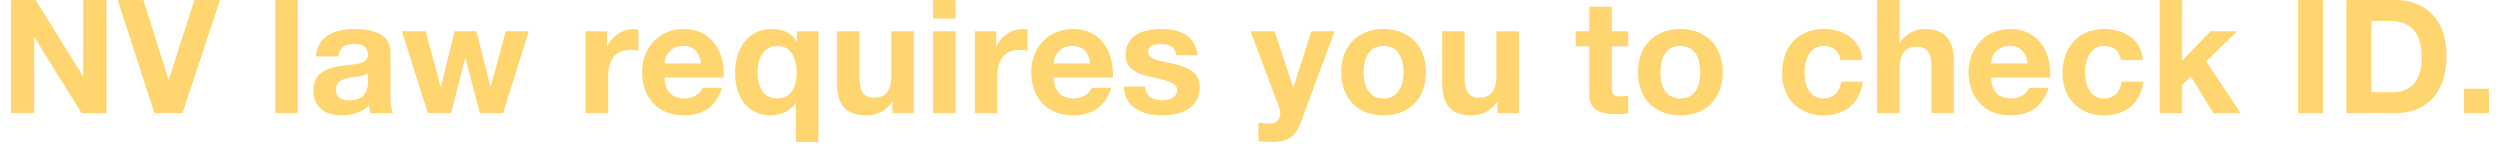 <svg width="221" height="13" viewBox="0 0 221 13" fill="none" xmlns="http://www.w3.org/2000/svg"><path d="M.966 10V.004H3.15L7.322 6.71h.028V.004h2.058V10H7.21L3.052 3.308h-.028V10H.966zM19.449.004L16.131 10h-2.478L10.405.004h2.268l2.226 7.028h.028L17.181.004h2.268zM24.324 10V.004h1.988V10h-1.988zm8.201-2.8v-.742c-.336.294-1.036.308-1.652.42-.616.126-1.176.336-1.176 1.064 0 .742.574.924 1.218.924 1.554 0 1.61-1.232 1.61-1.666zm-2.604-2.212h-1.988c.112-1.862 1.778-2.422 3.402-2.422 1.442 0 3.178.322 3.178 2.058V8.39c0 .658.07 1.316.252 1.61H32.75a2.957 2.957 0 01-.14-.7c-.63.658-1.554.896-2.436.896-1.372 0-2.464-.686-2.464-2.17 0-1.638 1.232-2.03 2.464-2.198 1.218-.182 2.352-.14 2.352-.952 0-.854-.588-.98-1.288-.98-.756 0-1.246.308-1.316 1.092zm16.831-2.226L44.47 10h-2.044l-1.288-4.858h-.028L39.878 10H37.82l-2.296-7.238h2.1l1.33 4.914h.028l1.204-4.914h1.932l1.232 4.9h.028l1.33-4.9h2.044zM51.775 10V2.762h1.89v1.344h.028c.364-.91 1.344-1.54 2.31-1.54.14 0 .308.028.434.07v1.848a3.628 3.628 0 00-.714-.07c-1.456 0-1.96 1.05-1.96 2.324V10h-1.988zM63.97 6.864h-5.222c.056 1.26.672 1.834 1.778 1.834.798 0 1.442-.49 1.568-.938h1.75c-.56 1.708-1.75 2.436-3.388 2.436-2.282 0-3.696-1.568-3.696-3.808 0-2.17 1.498-3.822 3.696-3.822 2.464 0 3.654 2.072 3.514 4.298zm-5.222-1.26h3.234c-.182-1.008-.616-1.54-1.582-1.54-1.26 0-1.624.98-1.652 1.54zm13.597-2.842v9.786h-1.988V9.09h-.028c-.462.784-1.414 1.106-2.282 1.106-1.33 0-3.066-.966-3.066-3.766 0-1.988 1.05-3.864 3.248-3.864.896 0 1.75.322 2.198 1.12h.028v-.924h1.89zM66.97 6.388c0 1.162.42 2.31 1.722 2.31 1.288 0 1.736-1.092 1.736-2.282 0-1.134-.448-2.352-1.694-2.352-1.288 0-1.764 1.148-1.764 2.324zm13.809-3.626V10h-1.89V8.992h-.042c-.504.812-1.372 1.204-2.212 1.204-2.114 0-2.646-1.19-2.646-2.982V2.762h1.988V6.85c0 1.19.35 1.778 1.274 1.778 1.078 0 1.54-.602 1.54-2.072V2.762h1.988zM82.483 10V2.762h1.988V10h-1.988zM84.47.004v1.638h-1.988V.004h1.988zM86.176 10V2.762h1.89v1.344h.028c.364-.91 1.344-1.54 2.31-1.54.14 0 .308.028.434.07v1.848a3.628 3.628 0 00-.714-.07c-1.456 0-1.96 1.05-1.96 2.324V10h-1.988zm12.195-3.136H93.15c.055 1.26.671 1.834 1.777 1.834.798 0 1.442-.49 1.569-.938h1.75c-.56 1.708-1.75 2.436-3.388 2.436-2.282 0-3.697-1.568-3.697-3.808 0-2.17 1.498-3.822 3.697-3.822 2.463 0 3.653 2.072 3.513 4.298zm-5.221-1.26h3.233c-.181-1.008-.615-1.54-1.581-1.54-1.26 0-1.625.98-1.653 1.54zm6.19 2.044h1.891c.014.868.742 1.218 1.526 1.218.574 0 1.302-.224 1.302-.924 0-.602-.826-.812-2.254-1.12-1.148-.252-2.296-.658-2.296-1.932 0-1.848 1.596-2.324 3.15-2.324 1.582 0 3.038.532 3.192 2.31h-1.89c-.056-.77-.644-.98-1.358-.98-.448 0-1.106.084-1.106.672 0 .714 1.12.812 2.254 1.078 1.162.266 2.296.686 2.296 2.03 0 1.904-1.652 2.52-3.304 2.52-1.68 0-3.318-.63-3.402-2.548zm18.641-4.886l-3.024 8.148c-.434 1.162-1.12 1.638-2.492 1.638-.406 0-.812-.028-1.218-.07V10.84c.378.028.77.084 1.162.07.686-.07.91-.784.686-1.358l-2.548-6.79h2.128l1.638 4.956h.028l1.582-4.956h2.058zm.581 3.626c0-2.31 1.47-3.822 3.738-3.822 2.282 0 3.752 1.512 3.752 3.822 0 2.296-1.47 3.808-3.752 3.808-2.268 0-3.738-1.512-3.738-3.808zm1.988 0c0 1.148.406 2.31 1.75 2.31 1.358 0 1.764-1.162 1.764-2.31 0-1.162-.406-2.324-1.764-2.324-1.344 0-1.75 1.162-1.75 2.324zm13.725-3.626V10h-1.89V8.992h-.042c-.504.812-1.372 1.204-2.212 1.204-2.114 0-2.646-1.19-2.646-2.982V2.762h1.988V6.85c0 1.19.35 1.778 1.274 1.778 1.078 0 1.54-.602 1.54-2.072V2.762h1.988zm8.205-2.17v2.17h1.456v1.33h-1.456v3.584c0 .672.168.84.84.84.21 0 .406-.014.616-.056v1.554c-.336.056-.77.07-1.162.07-1.218 0-2.282-.28-2.282-1.722v-4.27h-1.204v-1.33h1.204V.592h1.988zm2.318 5.796c0-2.31 1.47-3.822 3.738-3.822 2.282 0 3.752 1.512 3.752 3.822 0 2.296-1.47 3.808-3.752 3.808-2.268 0-3.738-1.512-3.738-3.808zm1.988 0c0 1.148.406 2.31 1.75 2.31 1.358 0 1.764-1.162 1.764-2.31 0-1.162-.406-2.324-1.764-2.324-1.344 0-1.75 1.162-1.75 2.324zm17.845-1.078h-1.946c-.126-.812-.644-1.246-1.47-1.246-1.274 0-1.694 1.288-1.694 2.352 0 1.036.406 2.282 1.652 2.282.924 0 1.456-.588 1.582-1.47h1.918c-.252 1.918-1.582 2.968-3.486 2.968-2.184 0-3.654-1.54-3.654-3.71 0-2.254 1.344-3.92 3.696-3.92 1.708 0 3.276.896 3.402 2.744zm1.305 4.69V.004h1.988V3.77h.042a2.543 2.543 0 012.114-1.204c2.114 0 2.646 1.19 2.646 2.982V10h-1.988V5.912c0-1.19-.35-1.778-1.274-1.778-1.078 0-1.54.602-1.54 2.072V10h-1.988zm15.299-3.136h-5.222c.056 1.26.672 1.834 1.778 1.834.798 0 1.442-.49 1.568-.938h1.75c-.56 1.708-1.75 2.436-3.388 2.436-2.282 0-3.696-1.568-3.696-3.808 0-2.17 1.498-3.822 3.696-3.822 2.464 0 3.654 2.072 3.514 4.298zm-5.222-1.26h3.234c-.182-1.008-.616-1.54-1.582-1.54-1.26 0-1.624.98-1.652 1.54zm13.415-.294h-1.946c-.126-.812-.644-1.246-1.47-1.246-1.274 0-1.694 1.288-1.694 2.352 0 1.036.406 2.282 1.652 2.282.924 0 1.456-.588 1.582-1.47h1.918c-.252 1.918-1.582 2.968-3.486 2.968-2.184 0-3.654-1.54-3.654-3.71 0-2.254 1.344-3.92 3.696-3.92 1.708 0 3.276.896 3.402 2.744zm1.487 4.69V.004h1.988v5.362l2.506-2.604h2.352l-2.73 2.66L198.069 10h-2.408l-1.988-3.234-.77.742V10h-1.988zm12.244 0V.004h2.198V10h-2.198zm4.269 0V.004h4.312c2.59 0 4.536 1.624 4.536 4.942 0 2.898-1.484 5.054-4.536 5.054h-4.312zm2.198-8.148v6.3h1.96c1.274 0 2.492-.784 2.492-2.996 0-2.016-.7-3.304-2.884-3.304h-1.568zM217.819 10V7.844h2.198V10h-2.198z" fill="#FFD56F"/></svg>